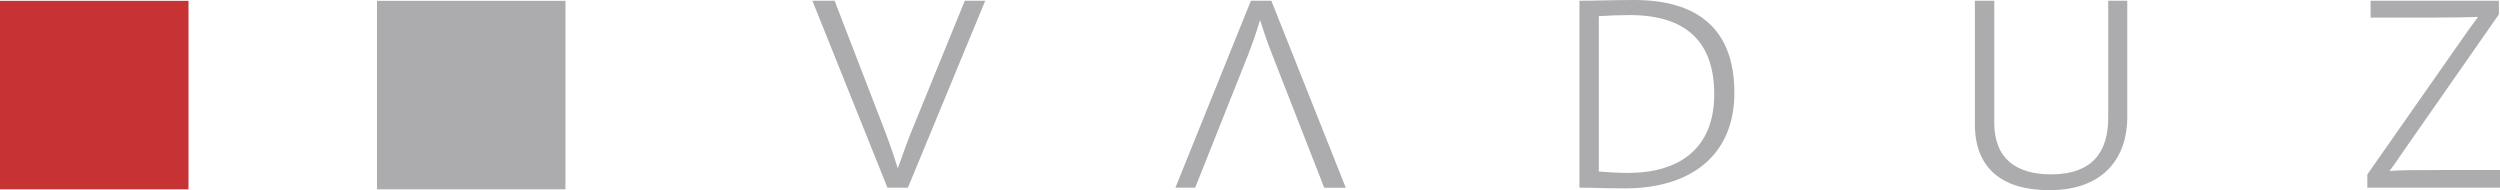 <svg xmlns="http://www.w3.org/2000/svg" width="195.699" height="14.886" viewBox="0 0 195.699 14.886">
  <g id="vaduz-logo" transform="translate(0.4 0.125)">
    <path id="Pfad_32" data-name="Pfad 32" d="M86.83-.067h-1.6l-3.94,9.651c-.478,1.153-.9,2.307-1.294,3.433h-.028c-.338-1.127-.76-2.31-1.268-3.6L75.039-.067H73.3l5.875,14.633h1.6ZM107.4,4.181c.367-.957.706-1.913.928-2.7h.029c.226.732.561,1.718.928,2.647l4.08,10.441h1.689L109.227-.067h-1.6l-5.91,14.633h1.547Zm38.073,2.955c0-5.066-2.954-7.261-7.852-7.261-1.493,0-3.124.058-4.276.058V14.565c1.012,0,2.08.057,3.572.057,4.98,0,8.555-2.448,8.555-7.485m-1.576.112c0,4.279-2.761,6.163-6.755,6.163-.645,0-1.715-.058-2.279-.113V1.141c.788-.055,1.717-.086,2.422-.086,4.39,0,6.612,2.082,6.612,6.19m32.332,1.8V-.067h-1.492V9.106c0,2.559-1.152,4.418-4.474,4.418-2.761,0-4.445-1.268-4.445-4.024V-.067H164.3V9.612c0,3.407,2.107,5.15,5.822,5.15,4.391,0,6.107-2.675,6.107-5.714m29.182,5.518V13.185h-4.729c-1.8,0-3.431,0-3.938.086.311-.393.647-.9,1.014-1.435L205.319,1V-.067H195.275V1.254h4.672c1.631,0,2.869-.027,3.742-.055-.507.676-.93,1.266-1.437,2l-7.231,10.328v1.041Z" transform="translate(-10.106)" fill="#acacaf" fill-rule="evenodd"/>
    <path id="Pfad_33" data-name="Pfad 33" d="M33.8-.05H48.555V14.705H33.8Z" transform="translate(-4.69 -0.01)" fill="#acacaf" fill-rule="evenodd"/>
    <path id="Pfad_34" data-name="Pfad 34" d="M-.4-.05H14.355V14.705H-.4Z" transform="translate(0 -0.01)" fill="#c73334" fill-rule="evenodd"/>
  </g>
</svg>
